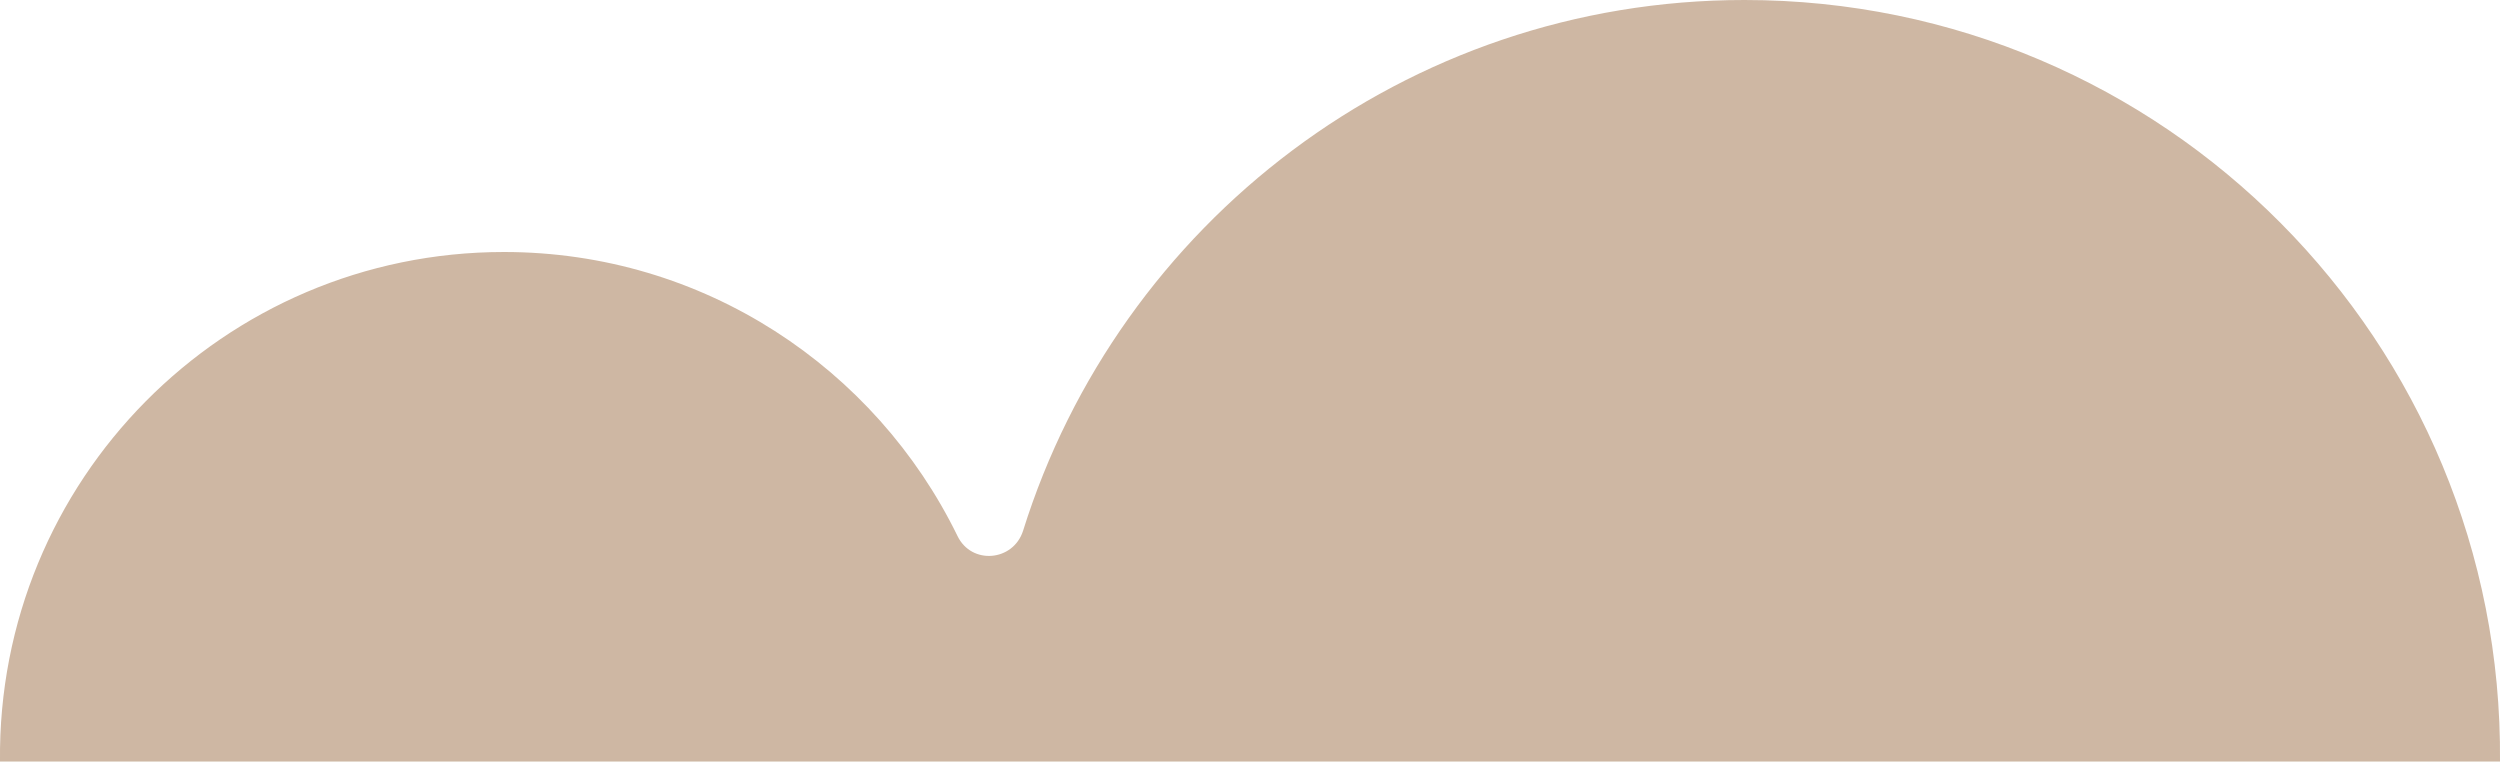 <?xml version="1.0" encoding="UTF-8"?><svg id="Layer_1" xmlns="http://www.w3.org/2000/svg" viewBox="0 0 50 15.23"><defs><style>.cls-1{fill:#ceb7a3;}</style></defs><path class="cls-1" d="M50,15.23h0S0,15.23,0,15.23h0C-.06,9.61,4.47,5.04,10.08,5.04c3.99,0,7.43,2.32,9.07,5.68.28.58,1.11.51,1.31-.1,1.92-6.15,7.65-10.62,14.43-10.62,8.39,0,15.18,6.83,15.11,15.23Z"/></svg>